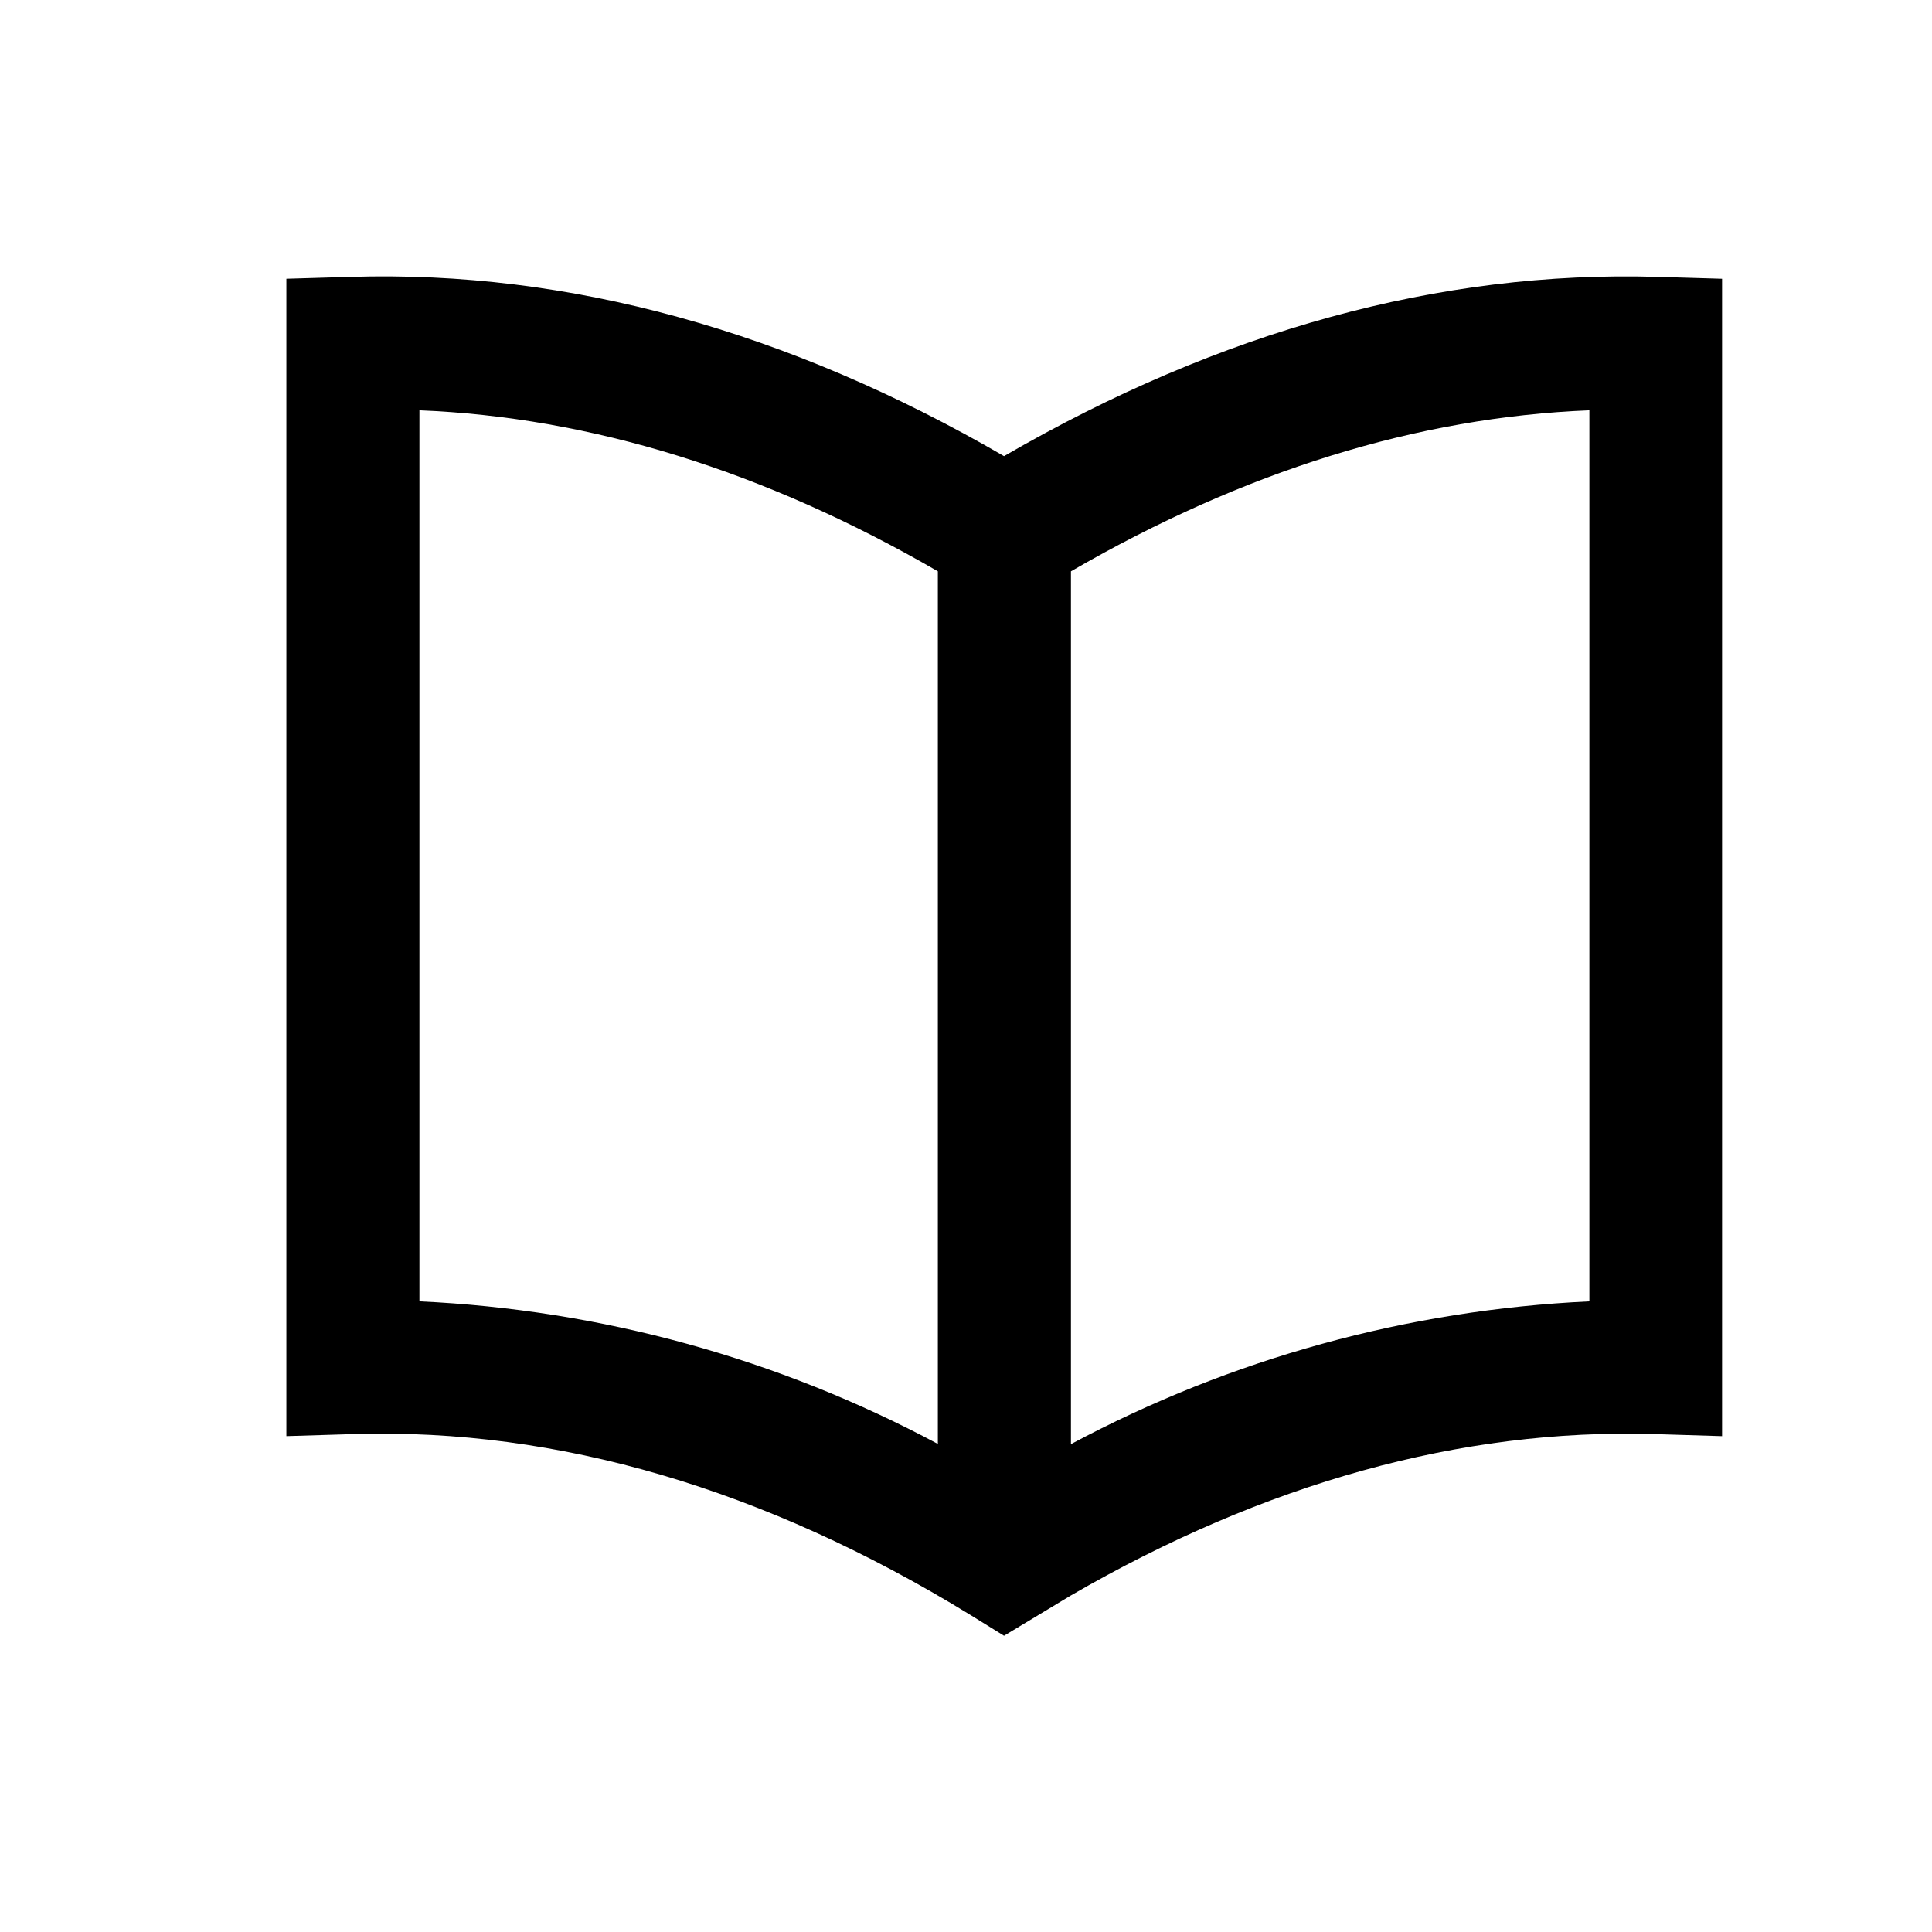 <?xml version="1.0" encoding="UTF-8"?>
<!-- The Best Svg Icon site in the world: iconSvg.co, Visit us! https://iconsvg.co -->
<svg fill="#000000" width="800px" height="800px" version="1.1" viewBox="144 144 512 512" xmlns="http://www.w3.org/2000/svg">
 <path d="m237.02 217.37-17.129 0.504v306.72l18.137-0.555c53.809-1.562 108.62 14.508 162.93 47.812l9.117 5.644 17.633-10.629c51.539-29.875 103.48-44.285 154.52-42.824l18.137 0.555v-306.72l-17.129-0.504c-57.688-1.715-115.88 14.309-173.16 47.508-57.184-33.199-115.47-49.27-173.06-47.508zm190.79 78.039c45.797-26.551 91.895-40.859 137.39-42.672v236.14c-48.043 2.231-94.98 15.156-137.39 37.836zm-172.66-42.672c45.344 1.812 91.594 16.121 137.39 42.672v231.25c-42.41-22.668-89.352-35.578-137.39-37.785z"/>
</svg>